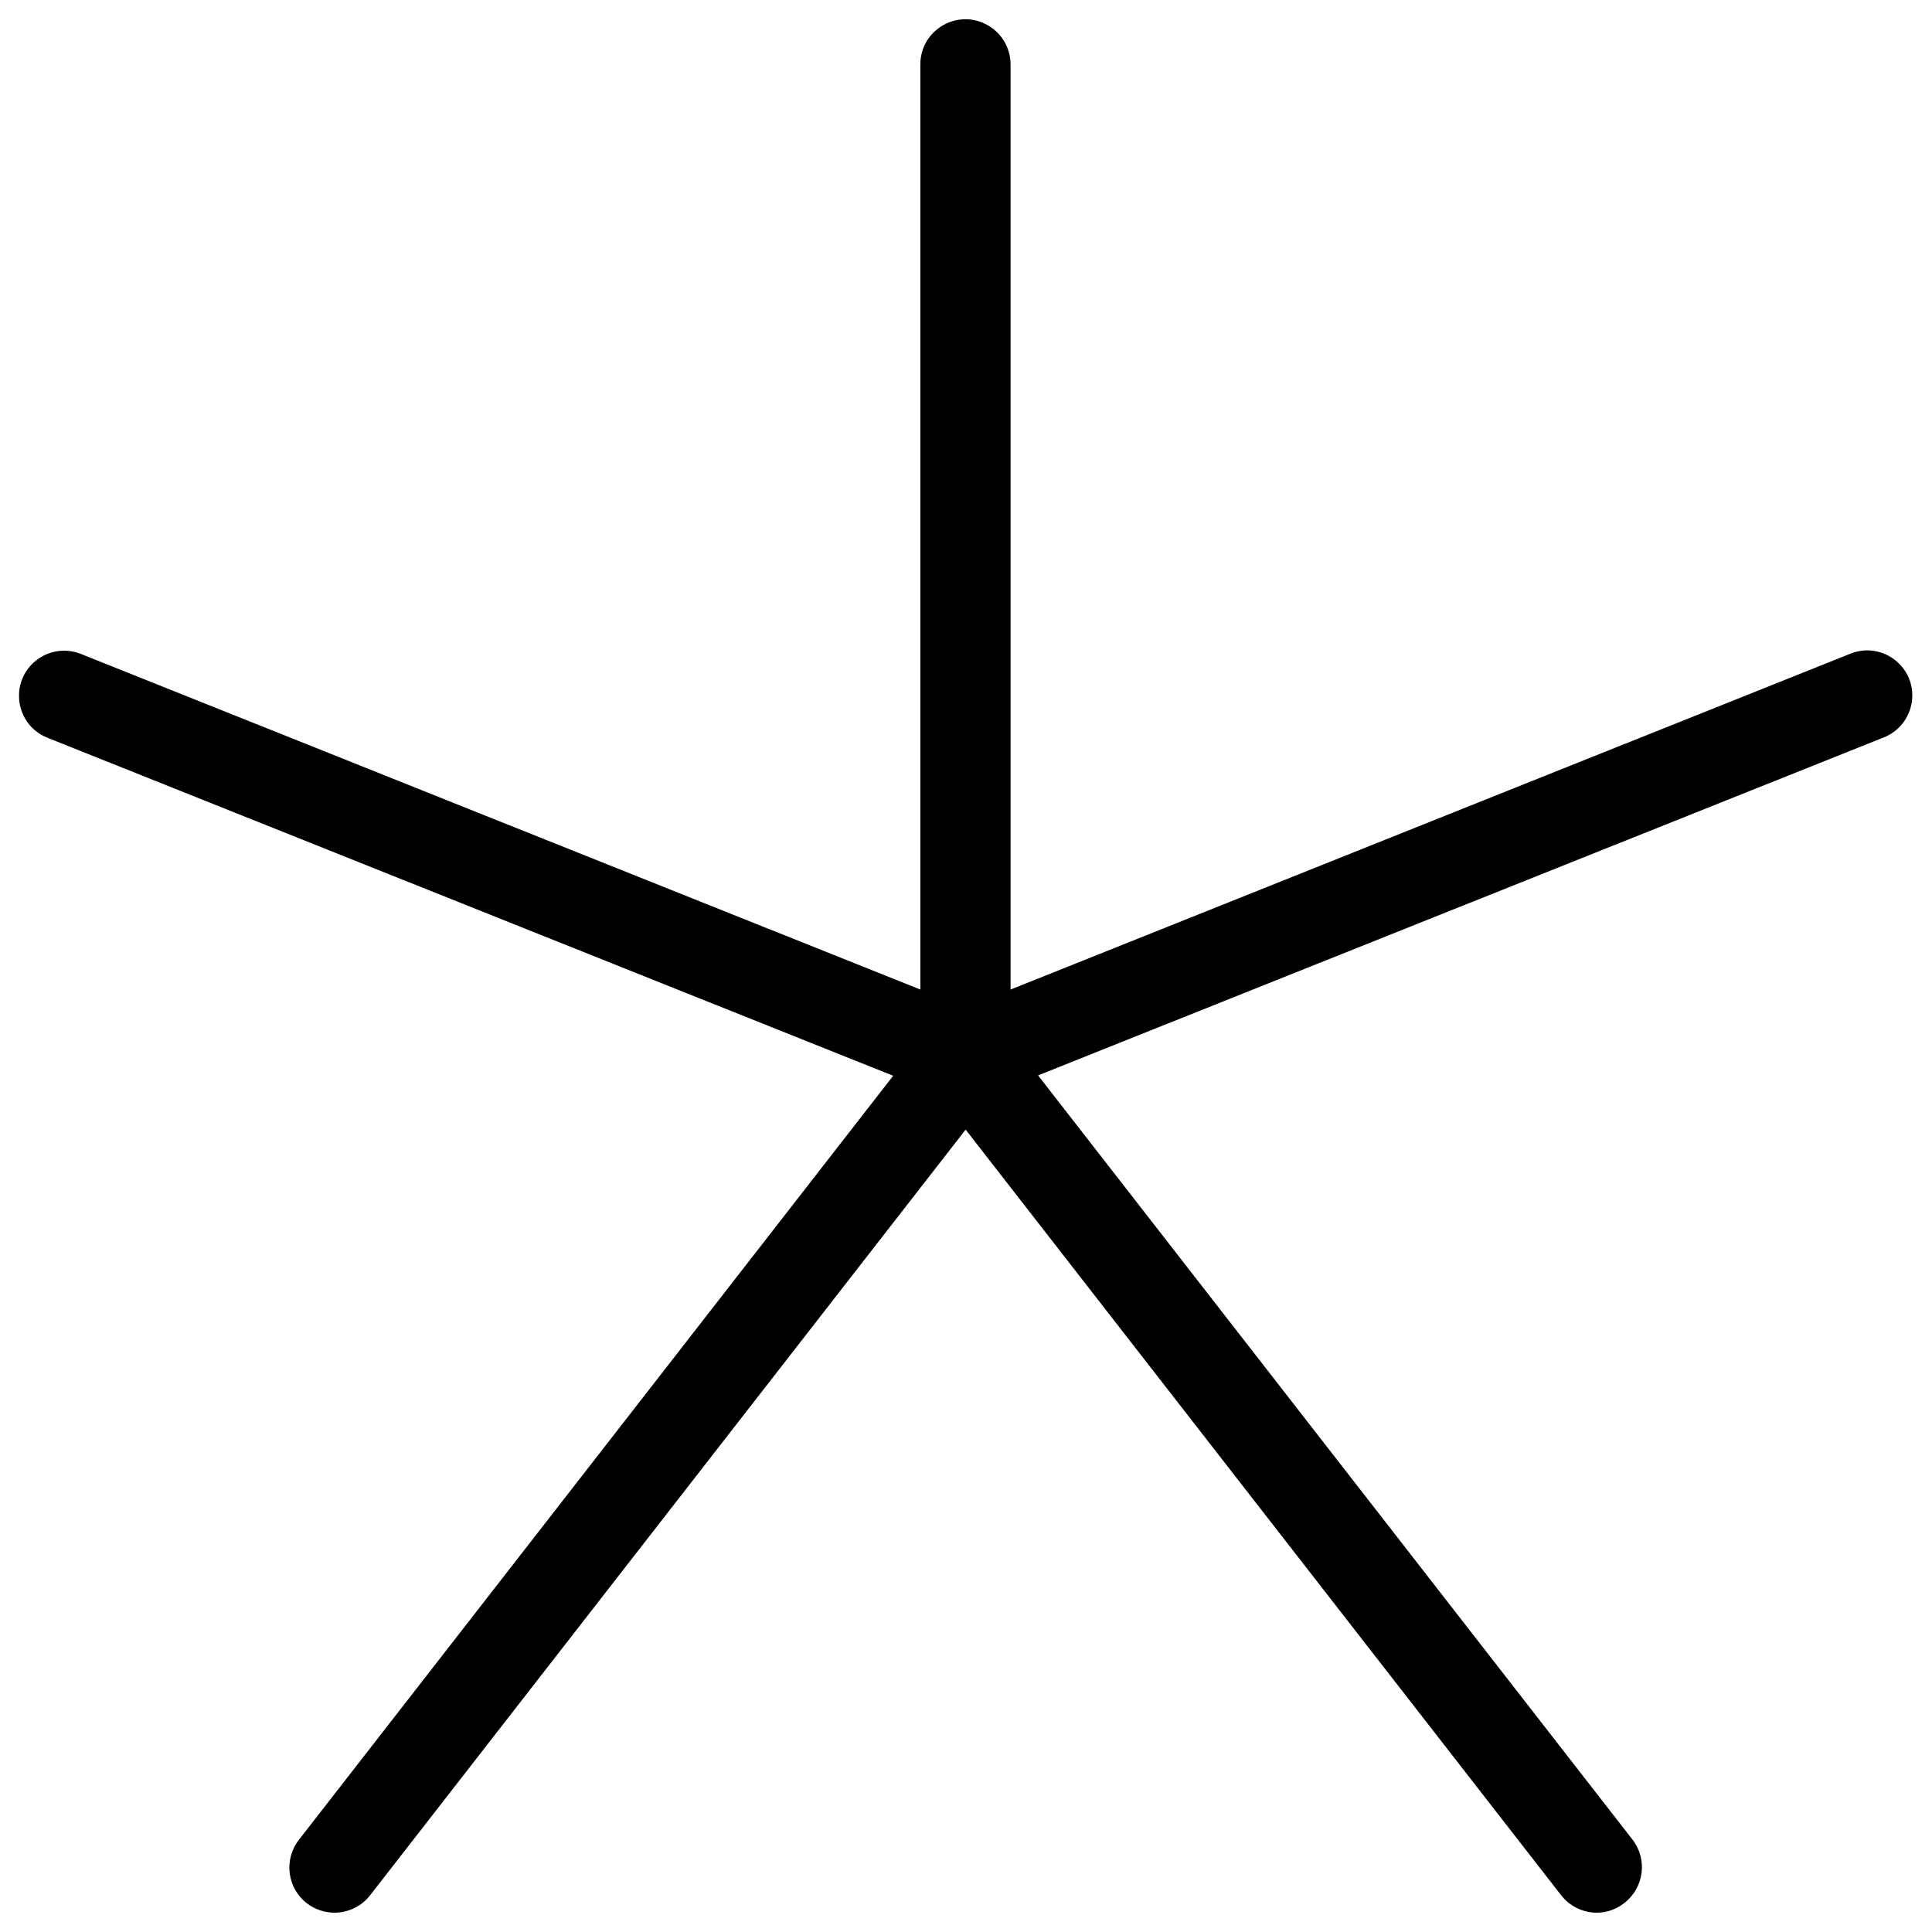 <svg xmlns="http://www.w3.org/2000/svg" viewBox="0 0 16 16" fill="#000000" id="Asterisk-Simple-Thin--Streamline-Phosphor-Thin" height="16" width="16">
  <desc>
    Asterisk Simple Thin Streamline Icon: https://streamlinehq.com
  </desc>
  <path d="m15.603 6.106 -7.006 2.8 4.922 6.328c0.127 0.163 0.097 0.398 -0.066 0.525 -0.065 0.052 -0.145 0.081 -0.229 0.081 -0.115 0 -0.224 -0.053 -0.295 -0.144l-4.932 -6.341 -4.932 6.341c-0.071 0.091 -0.18 0.144 -0.295 0.144 -0.083 -0 -0.163 -0.028 -0.229 -0.078 -0.163 -0.126 -0.193 -0.361 -0.066 -0.525l4.922 -6.328 -7.006 -2.8c-0.267 -0.108 -0.316 -0.464 -0.09 -0.641 0.105 -0.082 0.246 -0.102 0.37 -0.052l6.951 2.779V0.533c0 -0.287 0.311 -0.467 0.56 -0.323 0.116 0.067 0.187 0.19 0.187 0.323v7.662l6.954 -2.781c0.267 -0.108 0.55 0.113 0.51 0.398 -0.019 0.132 -0.106 0.244 -0.23 0.294Z" stroke-width="0.062"></path>
</svg>